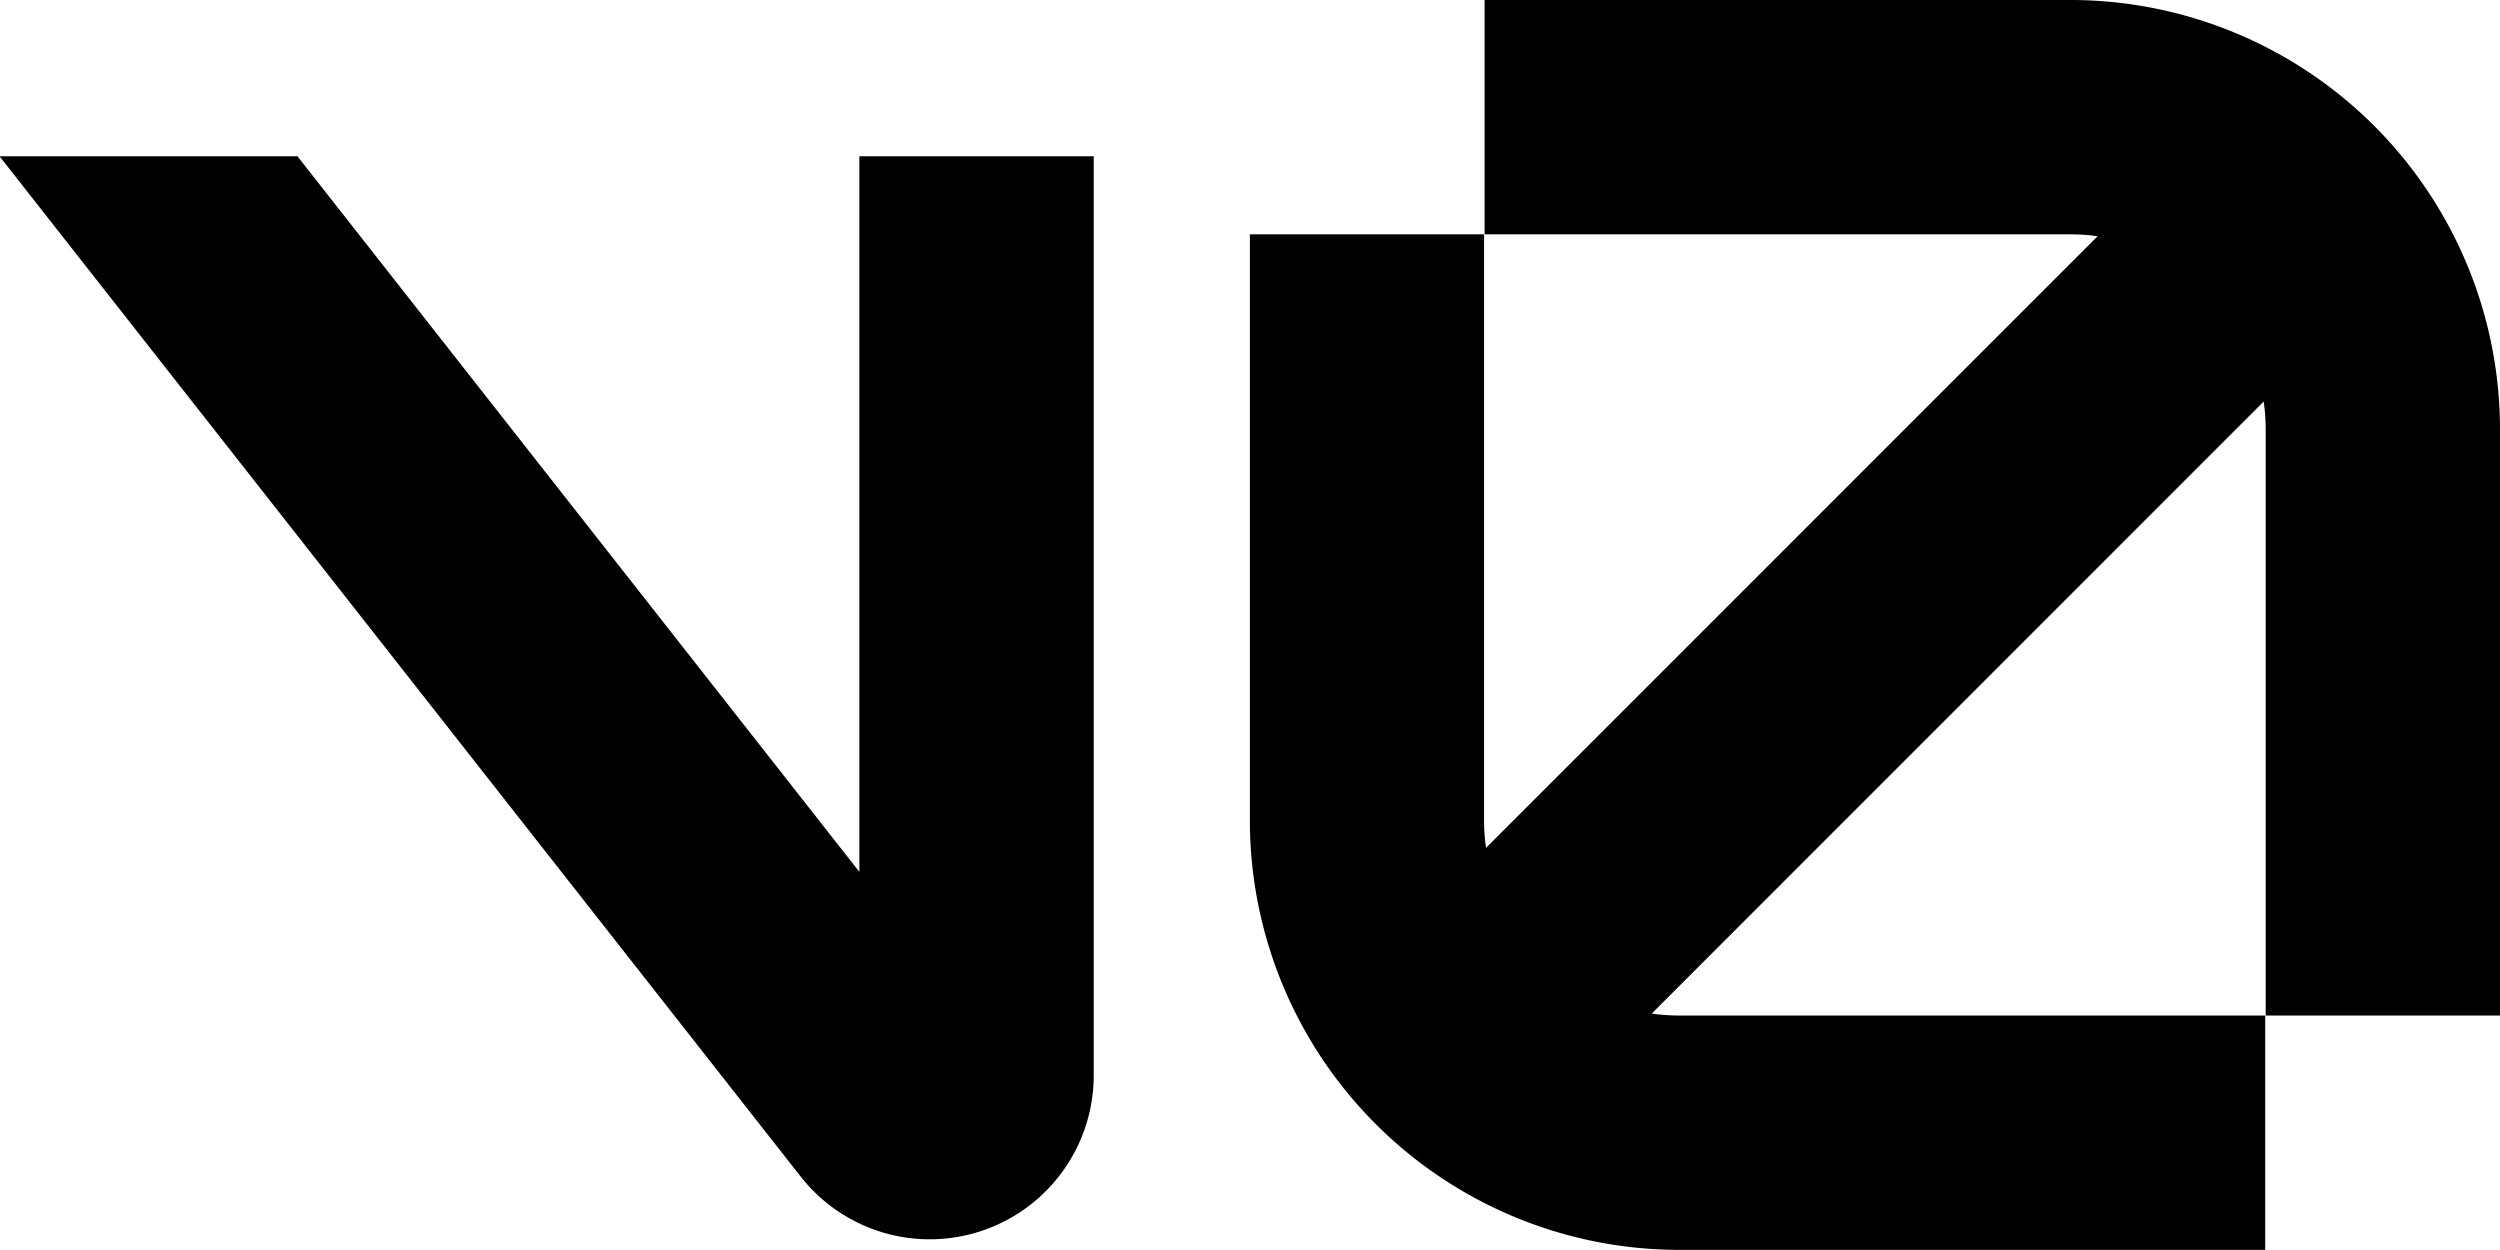 <?xml version="1.0" encoding="UTF-8"?> <svg xmlns="http://www.w3.org/2000/svg" width="60.006" height="30" viewBox="0 0 60.006 30"><path id="v0_Ai" data-name="v0 Ai" d="M35.634,9.625H49.695a4.726,4.726,0,0,1,.653.045L35.668,24.351a4.733,4.733,0,0,1-.047-.663V9.625H30V23.688A10.312,10.312,0,0,0,40.309,34H54.37V28.375H40.309a4.716,4.716,0,0,1-.663-.047l14.688-14.69a4.754,4.754,0,0,1,.048.674V28.375h5.624V14.313A10.312,10.312,0,0,0,49.695,4H35.634ZM0,7.75v.015L19.218,32.24a3.937,3.937,0,0,0,7.034-2.432V7.75H20.627V24.927L7.139,7.75Z" transform="translate(0 -4)" fill-rule="evenodd"></path></svg> 